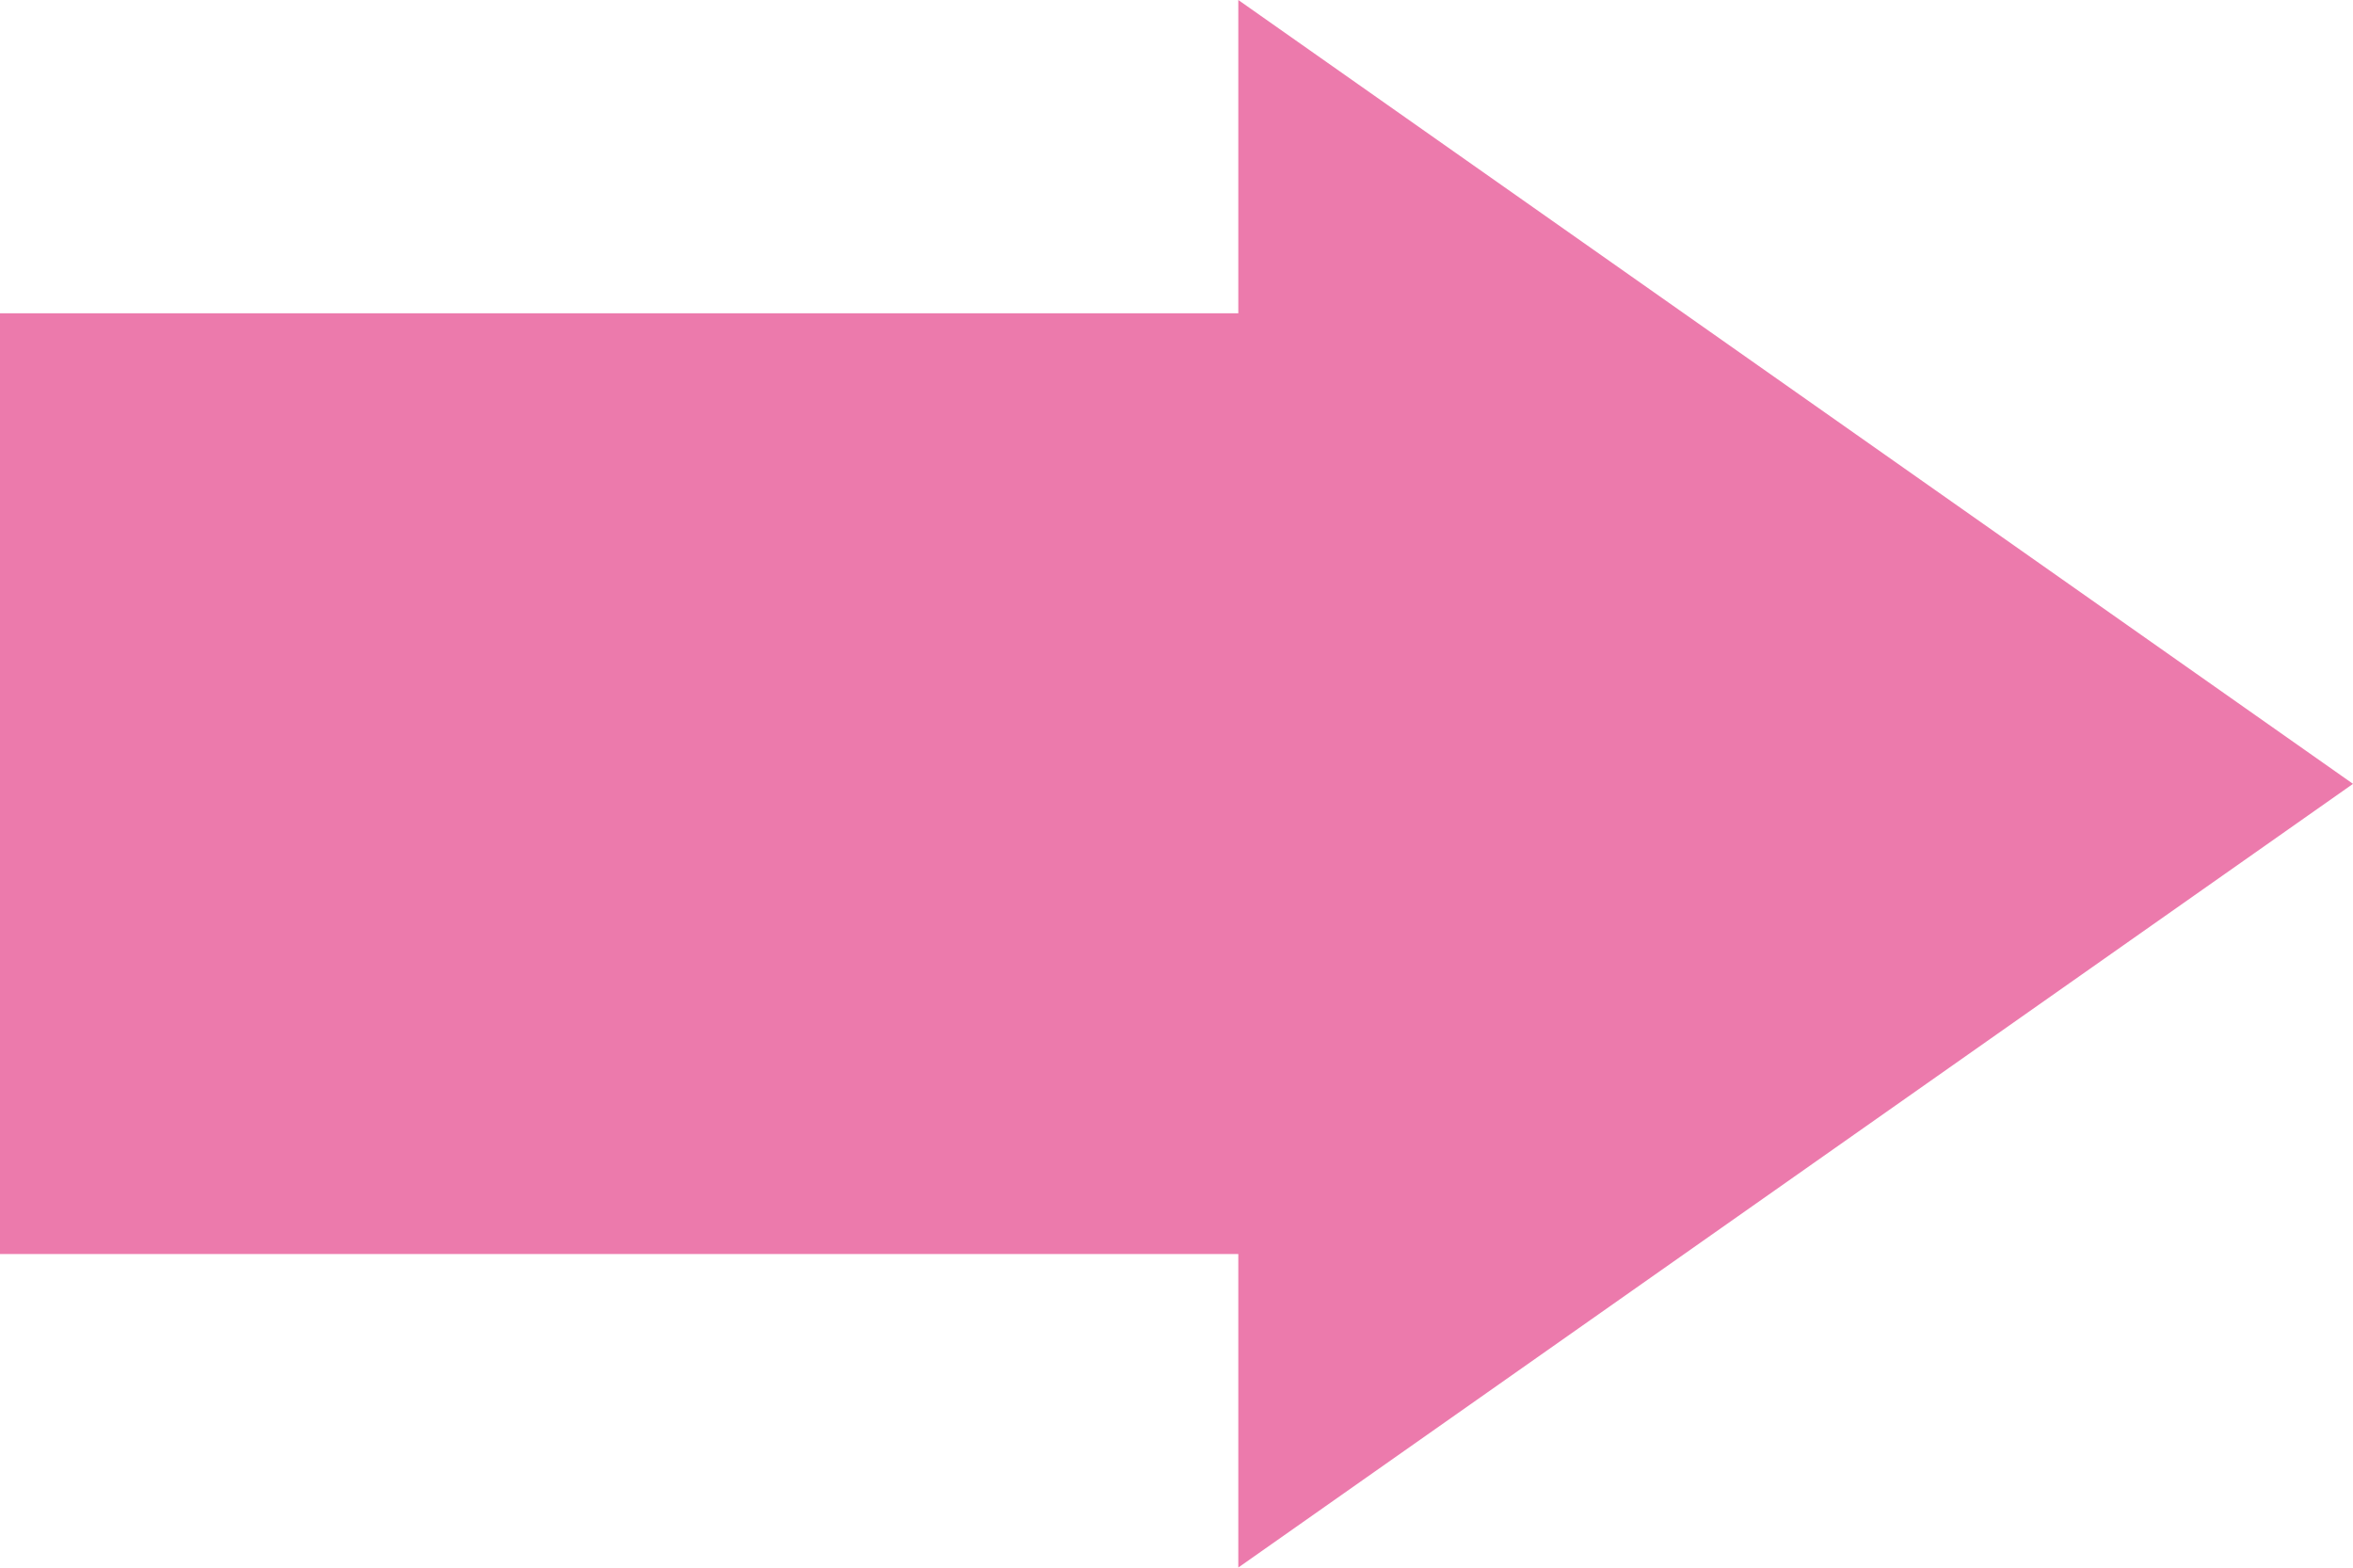<svg xmlns="http://www.w3.org/2000/svg" width="57.277" height="38.158" viewBox="0 0 57.277 38.158">
  <path id="合体_12" data-name="合体 12" d="M-608.857,12858.526H-639v-22.9h30.143V12828l27.134,19.081-27.134,19.077Z" transform="translate(639 -12828)" fill="#ec7aac"/>
</svg>
